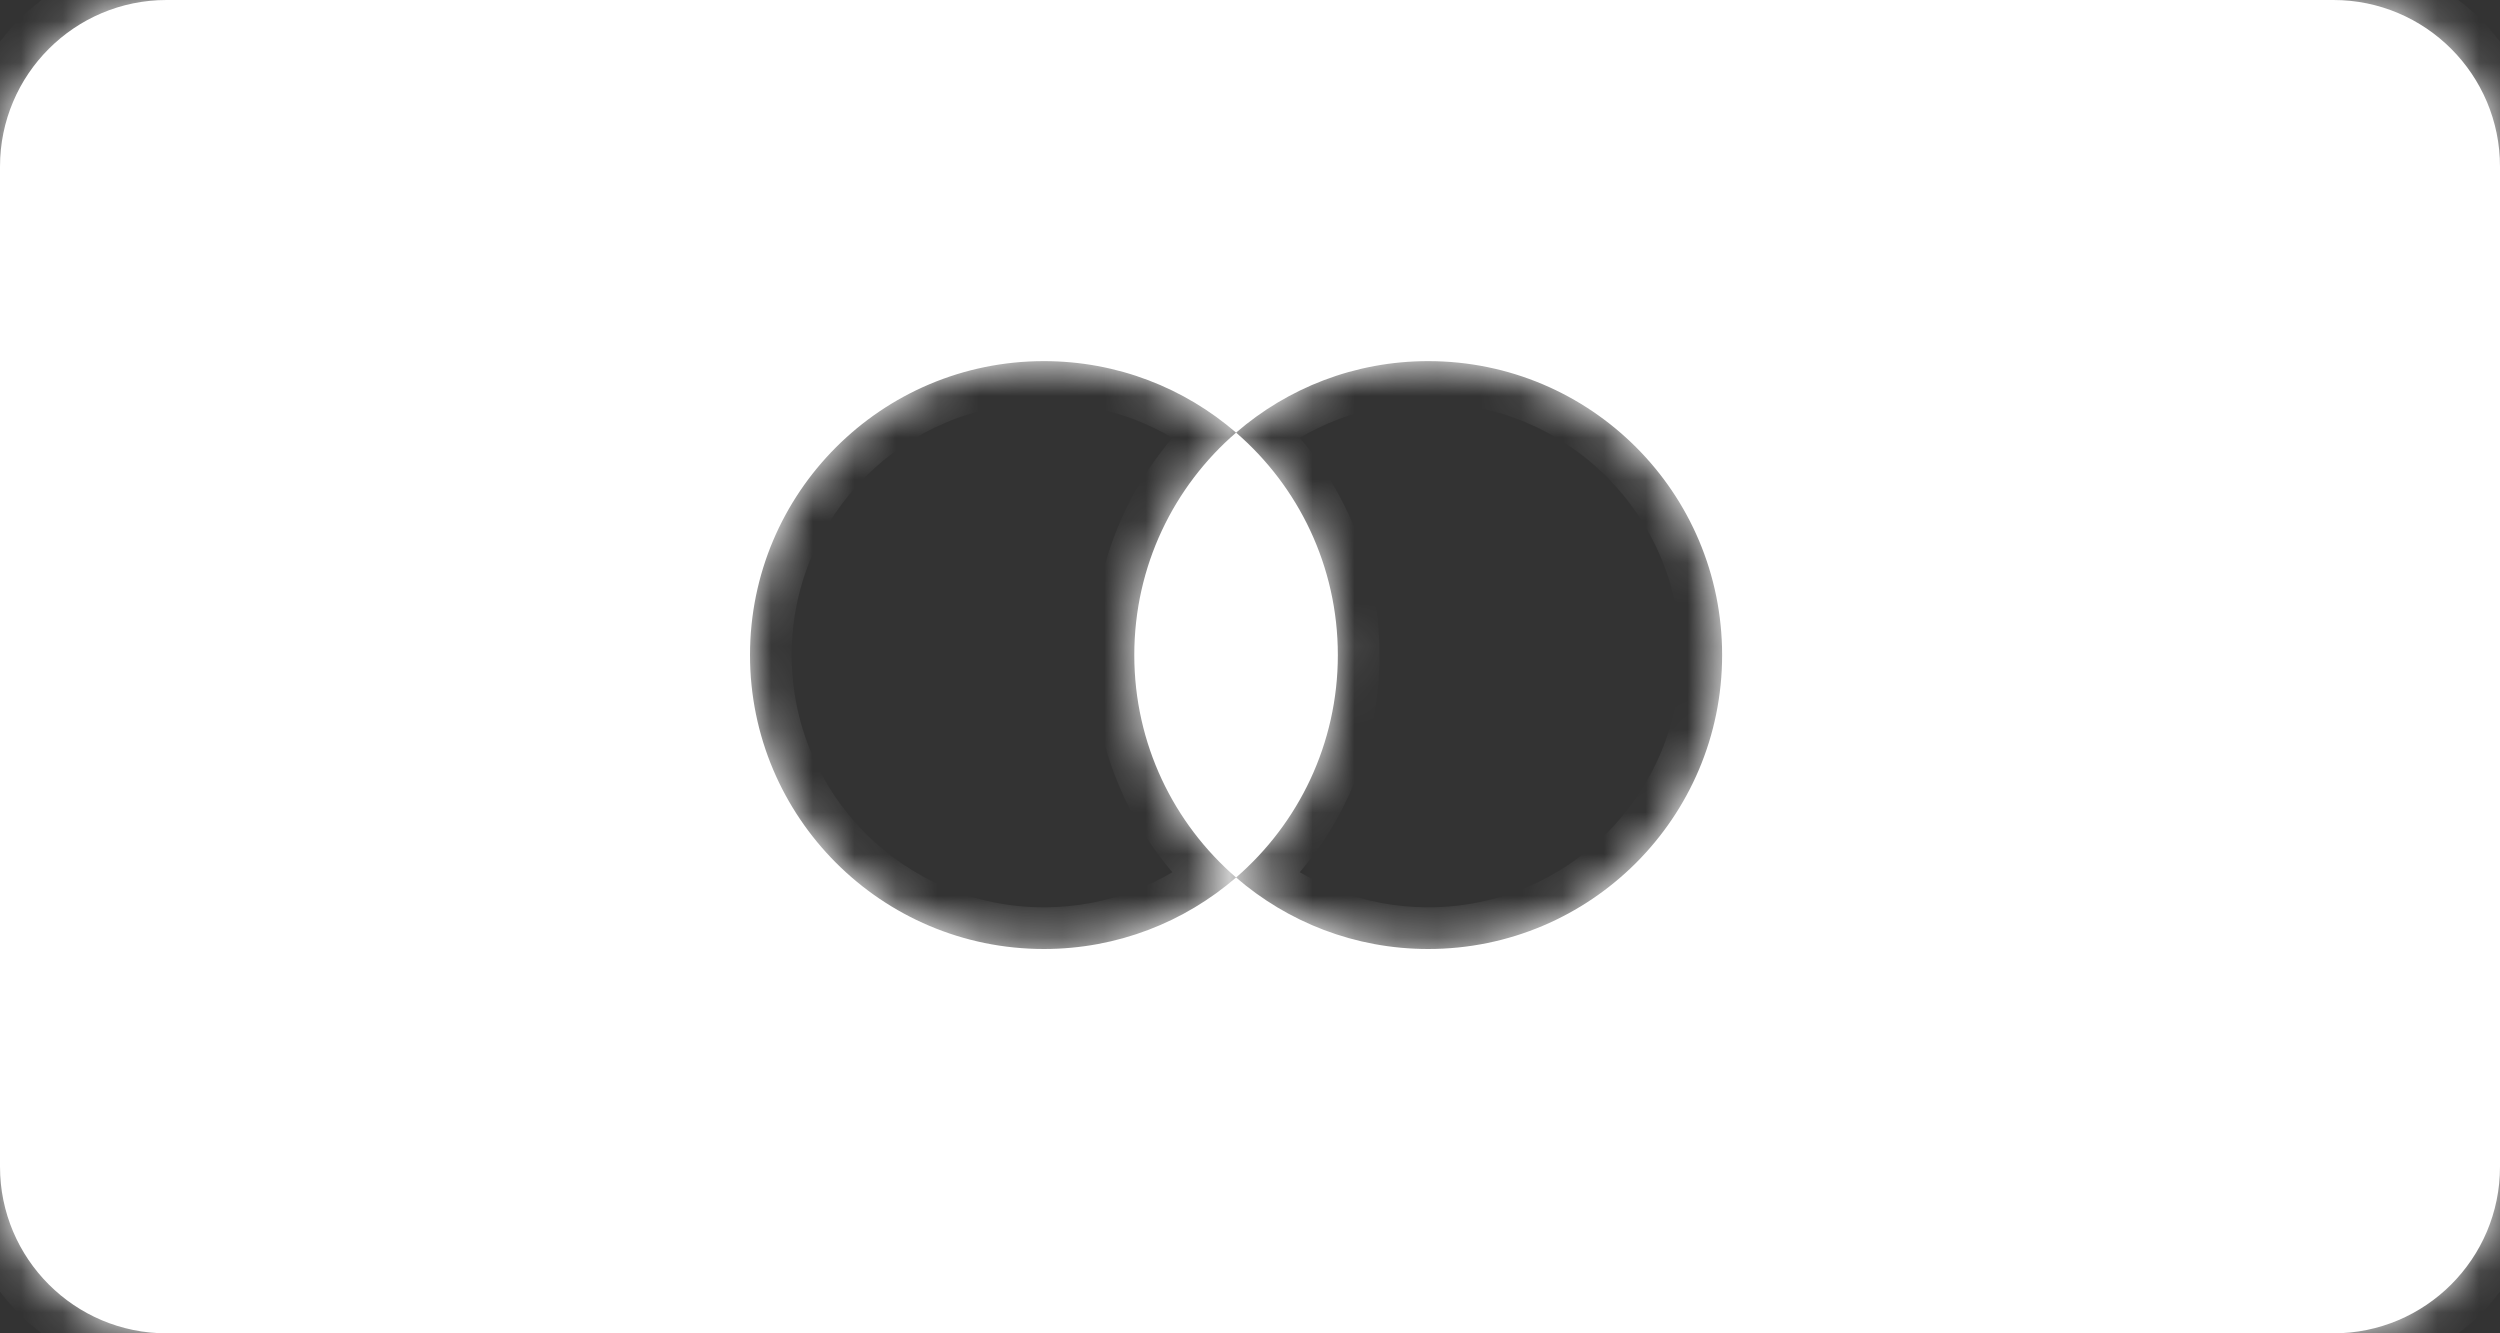 <svg width="60" height="32" viewBox="0 0 60 32" fill="none" xmlns="http://www.w3.org/2000/svg">
<rect x="0" y="0" width="60" height="32" fill="#333333" stroke="none"/>
<mask id="path-1-inside-1_1012_1068" fill="white">
<path fill-rule="evenodd" clip-rule="evenodd" d="M4 0C1.791 0 0 1.791 0 4V28C0 30.209 1.791 32 4 32H56C58.209 32 60 30.209 60 28V4C60 1.791 58.209 0 56 0H4ZM32.108 15.721C32.108 17.854 31.162 19.766 29.666 21.06C28.169 19.766 27.223 17.854 27.223 15.721C27.223 13.588 28.169 11.676 29.666 10.383C31.162 11.676 32.108 13.588 32.108 15.721ZM29.666 10.383C28.429 9.314 26.817 8.667 25.054 8.667C21.158 8.667 18 11.825 18 15.721C18 19.617 21.158 22.776 25.054 22.776C26.817 22.776 28.429 22.129 29.666 21.06C30.902 22.129 32.514 22.776 34.277 22.776C38.173 22.776 41.331 19.617 41.331 15.721C41.331 11.825 38.173 8.667 34.277 8.667C32.514 8.667 30.902 9.314 29.666 10.383Z"/>
</mask>
<path fill-rule="evenodd" clip-rule="evenodd" d="M4 0C1.791 0 0 1.791 0 4V28C0 30.209 1.791 32 4 32H56C58.209 32 60 30.209 60 28V4C60 1.791 58.209 0 56 0H4ZM32.108 15.721C32.108 17.854 31.162 19.766 29.666 21.06C28.169 19.766 27.223 17.854 27.223 15.721C27.223 13.588 28.169 11.676 29.666 10.383C31.162 11.676 32.108 13.588 32.108 15.721ZM29.666 10.383C28.429 9.314 26.817 8.667 25.054 8.667C21.158 8.667 18 11.825 18 15.721C18 19.617 21.158 22.776 25.054 22.776C26.817 22.776 28.429 22.129 29.666 21.06C30.902 22.129 32.514 22.776 34.277 22.776C38.173 22.776 41.331 19.617 41.331 15.721C41.331 11.825 38.173 8.667 34.277 8.667C32.514 8.667 30.902 9.314 29.666 10.383Z" fill="white"/>
<path d="M1 4C1 2.343 2.343 1 4 1V-1C1.239 -1 -1 1.239 -1 4H1ZM1 28V4H-1V28H1ZM4 31C2.343 31 1 29.657 1 28H-1C-1 30.761 1.239 33 4 33V31ZM56 31H4V33H56V31ZM59 28C59 29.657 57.657 31 56 31V33C58.761 33 61 30.761 61 28H59ZM59 4V28H61V4H59ZM56 1C57.657 1 59 2.343 59 4H61C61 1.239 58.761 -1 56 -1V1ZM4 1H56V-1H4V1ZM30.32 21.816C32.026 20.341 33.108 18.157 33.108 15.721H31.108C31.108 17.552 30.297 19.192 29.012 20.303L30.32 21.816ZM26.223 15.721C26.223 18.157 27.305 20.341 29.012 21.816L30.32 20.303C29.034 19.192 28.223 17.552 28.223 15.721H26.223ZM29.012 9.626C27.305 11.102 26.223 13.286 26.223 15.721H28.223C28.223 13.891 29.034 12.251 30.32 11.139L29.012 9.626ZM33.108 15.721C33.108 13.286 32.026 11.102 30.32 9.626L29.012 11.139C30.297 12.251 31.108 13.891 31.108 15.721H33.108ZM25.054 9.667C26.568 9.667 27.95 10.221 29.012 11.139L30.32 9.626C28.908 8.406 27.066 7.667 25.054 7.667V9.667ZM19 15.721C19 12.378 21.711 9.667 25.054 9.667V7.667C20.606 7.667 17 11.273 17 15.721H19ZM25.054 21.776C21.711 21.776 19 19.065 19 15.721H17C17 20.169 20.606 23.776 25.054 23.776V21.776ZM29.012 20.303C27.95 21.221 26.568 21.776 25.054 21.776V23.776C27.066 23.776 28.908 23.036 30.32 21.816L29.012 20.303ZM34.277 21.776C32.763 21.776 31.381 21.221 30.32 20.303L29.012 21.816C30.423 23.036 32.265 23.776 34.277 23.776V21.776ZM40.331 15.721C40.331 19.065 37.621 21.776 34.277 21.776V23.776C38.725 23.776 42.331 20.169 42.331 15.721H40.331ZM34.277 9.667C37.621 9.667 40.331 12.378 40.331 15.721H42.331C42.331 11.273 38.725 7.667 34.277 7.667V9.667ZM30.32 11.139C31.381 10.221 32.763 9.667 34.277 9.667V7.667C32.265 7.667 30.423 8.406 29.012 9.626L30.32 11.139Z" fill="white" mask="url(#path-1-inside-1_1012_1068)"/>
</svg>
